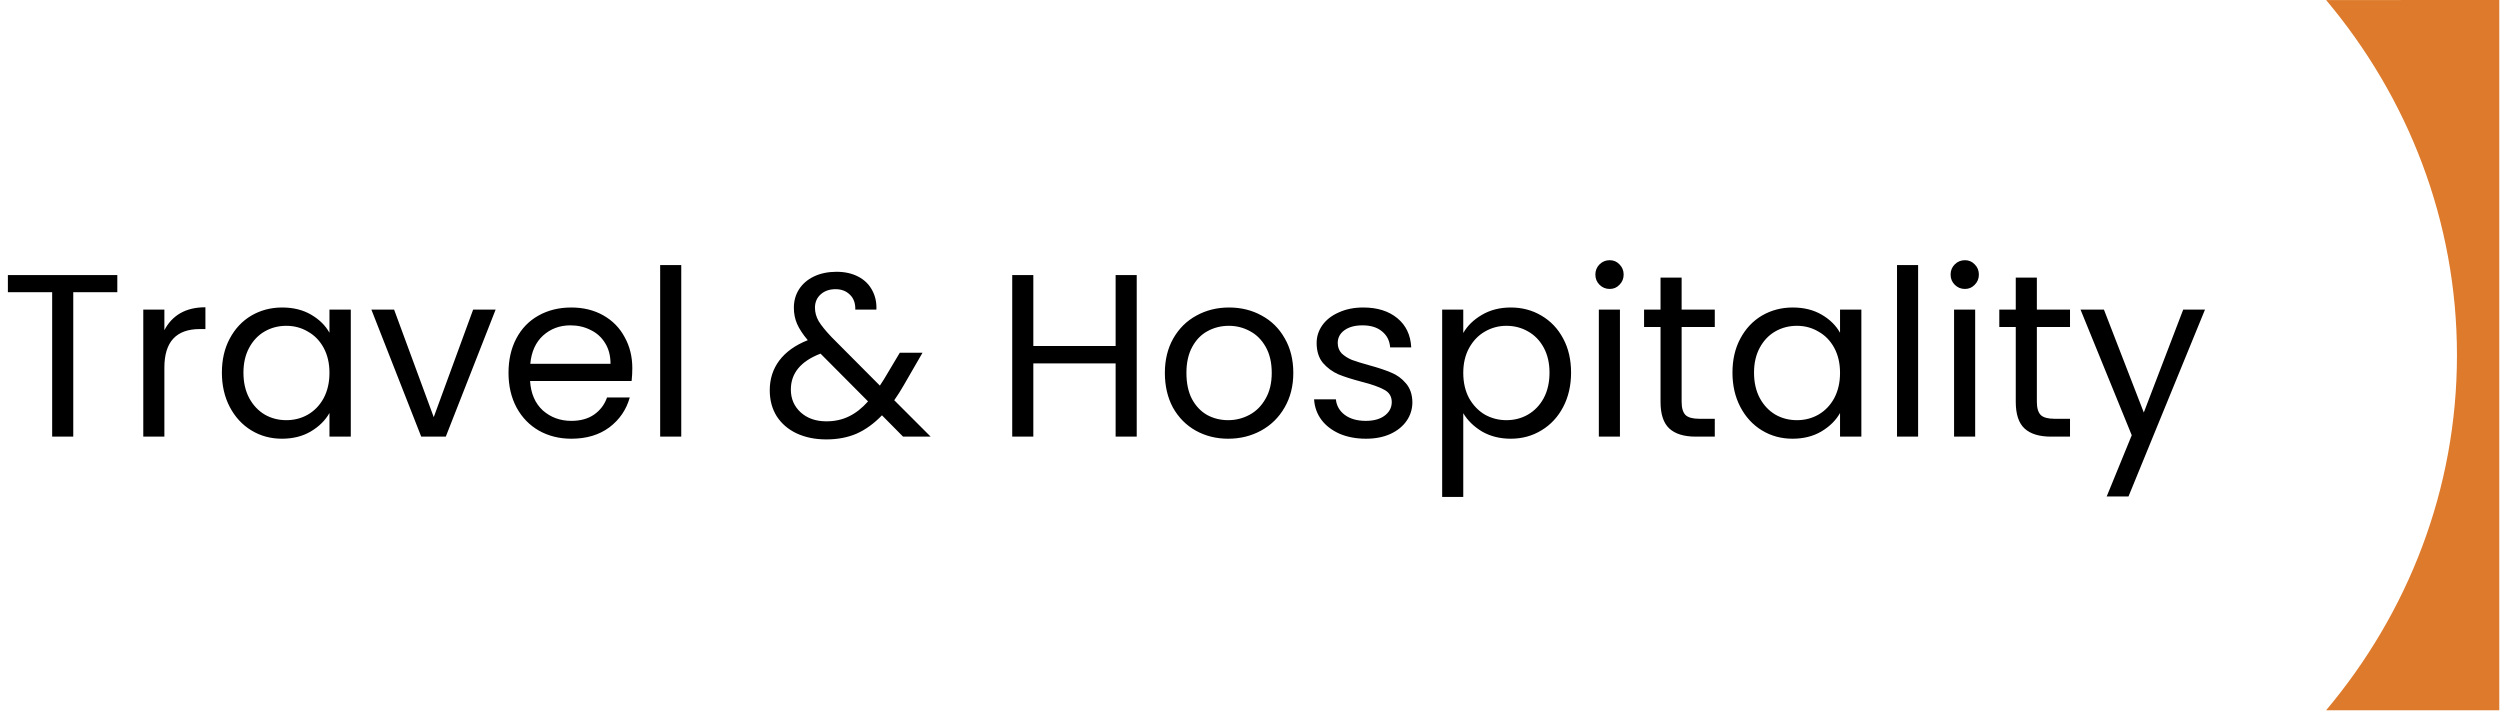 <svg xmlns="http://www.w3.org/2000/svg" width="647" height="184" viewBox="0 0 647 184" fill="none"><path d="M30.36 71.18V75.62H18.96V113H13.5V75.62H2.04V71.18H30.36ZM42.541 85.46C43.501 83.58 44.861 82.12 46.621 81.08C48.421 80.04 50.601 79.52 53.161 79.52V85.16H51.721C45.601 85.16 42.541 88.48 42.541 95.12V113H37.081V80.12H42.541V85.46ZM57.424 96.44C57.424 93.08 58.104 90.14 59.464 87.62C60.824 85.06 62.684 83.08 65.044 81.68C67.444 80.28 70.104 79.58 73.024 79.58C75.904 79.58 78.404 80.2 80.524 81.44C82.644 82.68 84.224 84.24 85.264 86.12V80.12H90.784V113H85.264V106.88C84.184 108.8 82.564 110.4 80.404 111.68C78.284 112.92 75.804 113.54 72.964 113.54C70.044 113.54 67.404 112.82 65.044 111.38C62.684 109.94 60.824 107.92 59.464 105.32C58.104 102.72 57.424 99.76 57.424 96.44ZM85.264 96.5C85.264 94.02 84.764 91.86 83.764 90.02C82.764 88.18 81.404 86.78 79.684 85.82C78.004 84.82 76.144 84.32 74.104 84.32C72.064 84.32 70.204 84.8 68.524 85.76C66.844 86.72 65.504 88.12 64.504 89.96C63.504 91.8 63.004 93.96 63.004 96.44C63.004 98.96 63.504 101.16 64.504 103.04C65.504 104.88 66.844 106.3 68.524 107.3C70.204 108.26 72.064 108.74 74.104 108.74C76.144 108.74 78.004 108.26 79.684 107.3C81.404 106.3 82.764 104.88 83.764 103.04C84.764 101.16 85.264 98.98 85.264 96.5ZM112.251 107.96L122.451 80.12H128.271L115.371 113H109.011L96.111 80.12H101.991L112.251 107.96ZM163.643 95.3C163.643 96.34 163.583 97.44 163.463 98.6H137.183C137.383 101.84 138.483 104.38 140.483 106.22C142.523 108.02 144.983 108.92 147.863 108.92C150.223 108.92 152.183 108.38 153.743 107.3C155.343 106.18 156.463 104.7 157.103 102.86H162.983C162.103 106.02 160.343 108.6 157.703 110.6C155.063 112.56 151.783 113.54 147.863 113.54C144.743 113.54 141.943 112.84 139.463 111.44C137.023 110.04 135.103 108.06 133.703 105.5C132.303 102.9 131.603 99.9 131.603 96.5C131.603 93.1 132.283 90.12 133.643 87.56C135.003 85 136.903 83.04 139.343 81.68C141.823 80.28 144.663 79.58 147.863 79.58C150.983 79.58 153.743 80.26 156.143 81.62C158.543 82.98 160.383 84.86 161.663 87.26C162.983 89.62 163.643 92.3 163.643 95.3ZM158.003 94.16C158.003 92.08 157.543 90.3 156.623 88.82C155.703 87.3 154.443 86.16 152.843 85.4C151.283 84.6 149.543 84.2 147.623 84.2C144.863 84.2 142.503 85.08 140.543 86.84C138.623 88.6 137.523 91.04 137.243 94.16H158.003ZM176.31 68.6V113H170.85V68.6H176.31ZM233.712 113L228.252 107.48C226.212 109.6 224.032 111.18 221.712 112.22C219.392 113.22 216.772 113.72 213.852 113.72C210.972 113.72 208.412 113.2 206.172 112.16C203.972 111.12 202.252 109.64 201.012 107.72C199.812 105.8 199.212 103.56 199.212 101C199.212 98.08 200.032 95.52 201.672 93.32C203.352 91.08 205.812 89.32 209.052 88.04C207.772 86.52 206.852 85.12 206.292 83.84C205.732 82.56 205.452 81.16 205.452 79.64C205.452 77.88 205.892 76.3 206.772 74.9C207.692 73.46 208.992 72.34 210.672 71.54C212.352 70.74 214.292 70.34 216.492 70.34C218.652 70.34 220.532 70.76 222.132 71.6C223.732 72.44 224.932 73.62 225.732 75.14C226.532 76.62 226.892 78.28 226.812 80.12H221.352C221.392 78.48 220.932 77.2 219.972 76.28C219.012 75.32 217.772 74.84 216.252 74.84C214.652 74.84 213.352 75.3 212.352 76.22C211.392 77.1 210.912 78.24 210.912 79.64C210.912 80.84 211.232 82 211.872 83.12C212.552 84.24 213.672 85.62 215.232 87.26L227.712 99.8L228.792 98.12L232.872 91.28H238.752L233.832 99.8C233.152 101 232.352 102.26 231.432 103.58L240.852 113H233.712ZM213.852 109.04C216.012 109.04 217.952 108.62 219.672 107.78C221.432 106.94 223.092 105.64 224.652 103.88L212.352 91.52C207.232 93.48 204.672 96.58 204.672 100.82C204.672 103.18 205.512 105.14 207.192 106.7C208.912 108.26 211.132 109.04 213.852 109.04ZM294.184 71.18V113H288.724V94.04H267.424V113H261.964V71.18H267.424V89.54H288.724V71.18H294.184ZM317.847 113.54C314.767 113.54 311.967 112.84 309.447 111.44C306.967 110.04 305.007 108.06 303.567 105.5C302.167 102.9 301.467 99.9 301.467 96.5C301.467 93.14 302.187 90.18 303.627 87.62C305.107 85.02 307.107 83.04 309.627 81.68C312.147 80.28 314.967 79.58 318.087 79.58C321.207 79.58 324.027 80.28 326.547 81.68C329.067 83.04 331.047 85 332.487 87.56C333.967 90.12 334.707 93.1 334.707 96.5C334.707 99.9 333.947 102.9 332.427 105.5C330.947 108.06 328.927 110.04 326.367 111.44C323.807 112.84 320.967 113.54 317.847 113.54ZM317.847 108.74C319.807 108.74 321.647 108.28 323.367 107.36C325.087 106.44 326.467 105.06 327.507 103.22C328.587 101.38 329.127 99.14 329.127 96.5C329.127 93.86 328.607 91.62 327.567 89.78C326.527 87.94 325.167 86.58 323.487 85.7C321.807 84.78 319.987 84.32 318.027 84.32C316.027 84.32 314.187 84.78 312.507 85.7C310.867 86.58 309.547 87.94 308.547 89.78C307.547 91.62 307.047 93.86 307.047 96.5C307.047 99.18 307.527 101.44 308.487 103.28C309.487 105.12 310.807 106.5 312.447 107.42C314.087 108.3 315.887 108.74 317.847 108.74ZM353.526 113.54C351.006 113.54 348.746 113.12 346.746 112.28C344.746 111.4 343.166 110.2 342.006 108.68C340.846 107.12 340.206 105.34 340.086 103.34H345.726C345.886 104.98 346.646 106.32 348.006 107.36C349.406 108.4 351.226 108.92 353.466 108.92C355.546 108.92 357.186 108.46 358.386 107.54C359.586 106.62 360.186 105.46 360.186 104.06C360.186 102.62 359.546 101.56 358.266 100.88C356.986 100.16 355.006 99.46 352.326 98.78C349.886 98.14 347.886 97.5 346.326 96.86C344.806 96.18 343.486 95.2 342.366 93.92C341.286 92.6 340.746 90.88 340.746 88.76C340.746 87.08 341.246 85.54 342.246 84.14C343.246 82.74 344.666 81.64 346.506 80.84C348.346 80 350.446 79.58 352.806 79.58C356.446 79.58 359.386 80.5 361.626 82.34C363.866 84.18 365.066 86.7 365.226 89.9H359.766C359.646 88.18 358.946 86.8 357.666 85.76C356.426 84.72 354.746 84.2 352.626 84.2C350.666 84.2 349.106 84.62 347.946 85.46C346.786 86.3 346.206 87.4 346.206 88.76C346.206 89.84 346.546 90.74 347.226 91.46C347.946 92.14 348.826 92.7 349.866 93.14C350.946 93.54 352.426 94 354.306 94.52C356.666 95.16 358.586 95.8 360.066 96.44C361.546 97.04 362.806 97.96 363.846 99.2C364.926 100.44 365.486 102.06 365.526 104.06C365.526 105.86 365.026 107.48 364.026 108.92C363.026 110.36 361.606 111.5 359.766 112.34C357.966 113.14 355.886 113.54 353.526 113.54ZM378.693 86.18C379.773 84.3 381.373 82.74 383.493 81.5C385.653 80.22 388.153 79.58 390.993 79.58C393.913 79.58 396.553 80.28 398.913 81.68C401.313 83.08 403.193 85.06 404.553 87.62C405.913 90.14 406.593 93.08 406.593 96.44C406.593 99.76 405.913 102.72 404.553 105.32C403.193 107.92 401.313 109.94 398.913 111.38C396.553 112.82 393.913 113.54 390.993 113.54C388.193 113.54 385.713 112.92 383.553 111.68C381.433 110.4 379.813 108.82 378.693 106.94V128.6H373.233V80.12H378.693V86.18ZM401.013 96.44C401.013 93.96 400.513 91.8 399.513 89.96C398.513 88.12 397.153 86.72 395.433 85.76C393.753 84.8 391.893 84.32 389.853 84.32C387.853 84.32 385.993 84.82 384.273 85.82C382.593 86.78 381.233 88.2 380.193 90.08C379.193 91.92 378.693 94.06 378.693 96.5C378.693 98.98 379.193 101.16 380.193 103.04C381.233 104.88 382.593 106.3 384.273 107.3C385.993 108.26 387.853 108.74 389.853 108.74C391.893 108.74 393.753 108.26 395.433 107.3C397.153 106.3 398.513 104.88 399.513 103.04C400.513 101.16 401.013 98.96 401.013 96.44ZM416.6 74.78C415.56 74.78 414.68 74.42 413.96 73.7C413.24 72.98 412.88 72.1 412.88 71.06C412.88 70.02 413.24 69.14 413.96 68.42C414.68 67.7 415.56 67.34 416.6 67.34C417.6 67.34 418.44 67.7 419.12 68.42C419.84 69.14 420.2 70.02 420.2 71.06C420.2 72.1 419.84 72.98 419.12 73.7C418.44 74.42 417.6 74.78 416.6 74.78ZM419.24 80.12V113H413.78V80.12H419.24ZM435.206 84.62V104C435.206 105.6 435.546 106.74 436.226 107.42C436.906 108.06 438.086 108.38 439.766 108.38H443.786V113H438.866C435.826 113 433.546 112.3 432.026 110.9C430.506 109.5 429.746 107.2 429.746 104V84.62H425.486V80.12H429.746V71.84H435.206V80.12H443.786V84.62H435.206ZM448.361 96.44C448.361 93.08 449.041 90.14 450.401 87.62C451.761 85.06 453.621 83.08 455.981 81.68C458.381 80.28 461.041 79.58 463.961 79.58C466.841 79.58 469.341 80.2 471.461 81.44C473.581 82.68 475.161 84.24 476.201 86.12V80.12H481.721V113H476.201V106.88C475.121 108.8 473.501 110.4 471.341 111.68C469.221 112.92 466.741 113.54 463.901 113.54C460.981 113.54 458.341 112.82 455.981 111.38C453.621 109.94 451.761 107.92 450.401 105.32C449.041 102.72 448.361 99.76 448.361 96.44ZM476.201 96.5C476.201 94.02 475.701 91.86 474.701 90.02C473.701 88.18 472.341 86.78 470.621 85.82C468.941 84.82 467.081 84.32 465.041 84.32C463.001 84.32 461.141 84.8 459.461 85.76C457.781 86.72 456.441 88.12 455.441 89.96C454.441 91.8 453.941 93.96 453.941 96.44C453.941 98.96 454.441 101.16 455.441 103.04C456.441 104.88 457.781 106.3 459.461 107.3C461.141 108.26 463.001 108.74 465.041 108.74C467.081 108.74 468.941 108.26 470.621 107.3C472.341 106.3 473.701 104.88 474.701 103.04C475.701 101.16 476.201 98.98 476.201 96.5ZM496.408 68.6V113H490.948V68.6H496.408ZM508.534 74.78C507.494 74.78 506.614 74.42 505.894 73.7C505.174 72.98 504.814 72.1 504.814 71.06C504.814 70.02 505.174 69.14 505.894 68.42C506.614 67.7 507.494 67.34 508.534 67.34C509.534 67.34 510.374 67.7 511.054 68.42C511.774 69.14 512.134 70.02 512.134 71.06C512.134 72.1 511.774 72.98 511.054 73.7C510.374 74.42 509.534 74.78 508.534 74.78ZM511.174 80.12V113H505.714V80.12H511.174ZM527.139 84.62V104C527.139 105.6 527.479 106.74 528.159 107.42C528.839 108.06 530.019 108.38 531.699 108.38H535.719V113H530.799C527.759 113 525.479 112.3 523.959 110.9C522.439 109.5 521.679 107.2 521.679 104V84.62H517.419V80.12H521.679V71.84H527.139V80.12H535.719V84.62H527.139ZM570.655 80.12L550.855 128.48H545.215L551.695 112.64L538.435 80.12H544.495L554.815 106.76L565.015 80.12H570.655Z" fill="black"></path><path d="M602 0.015L646.815 0V183.813H602C623.177 158.599 635.861 126.677 635.861 91.914C635.861 57.152 623.177 25.215 602 0.015Z" fill="#DD7A2B"></path></svg>